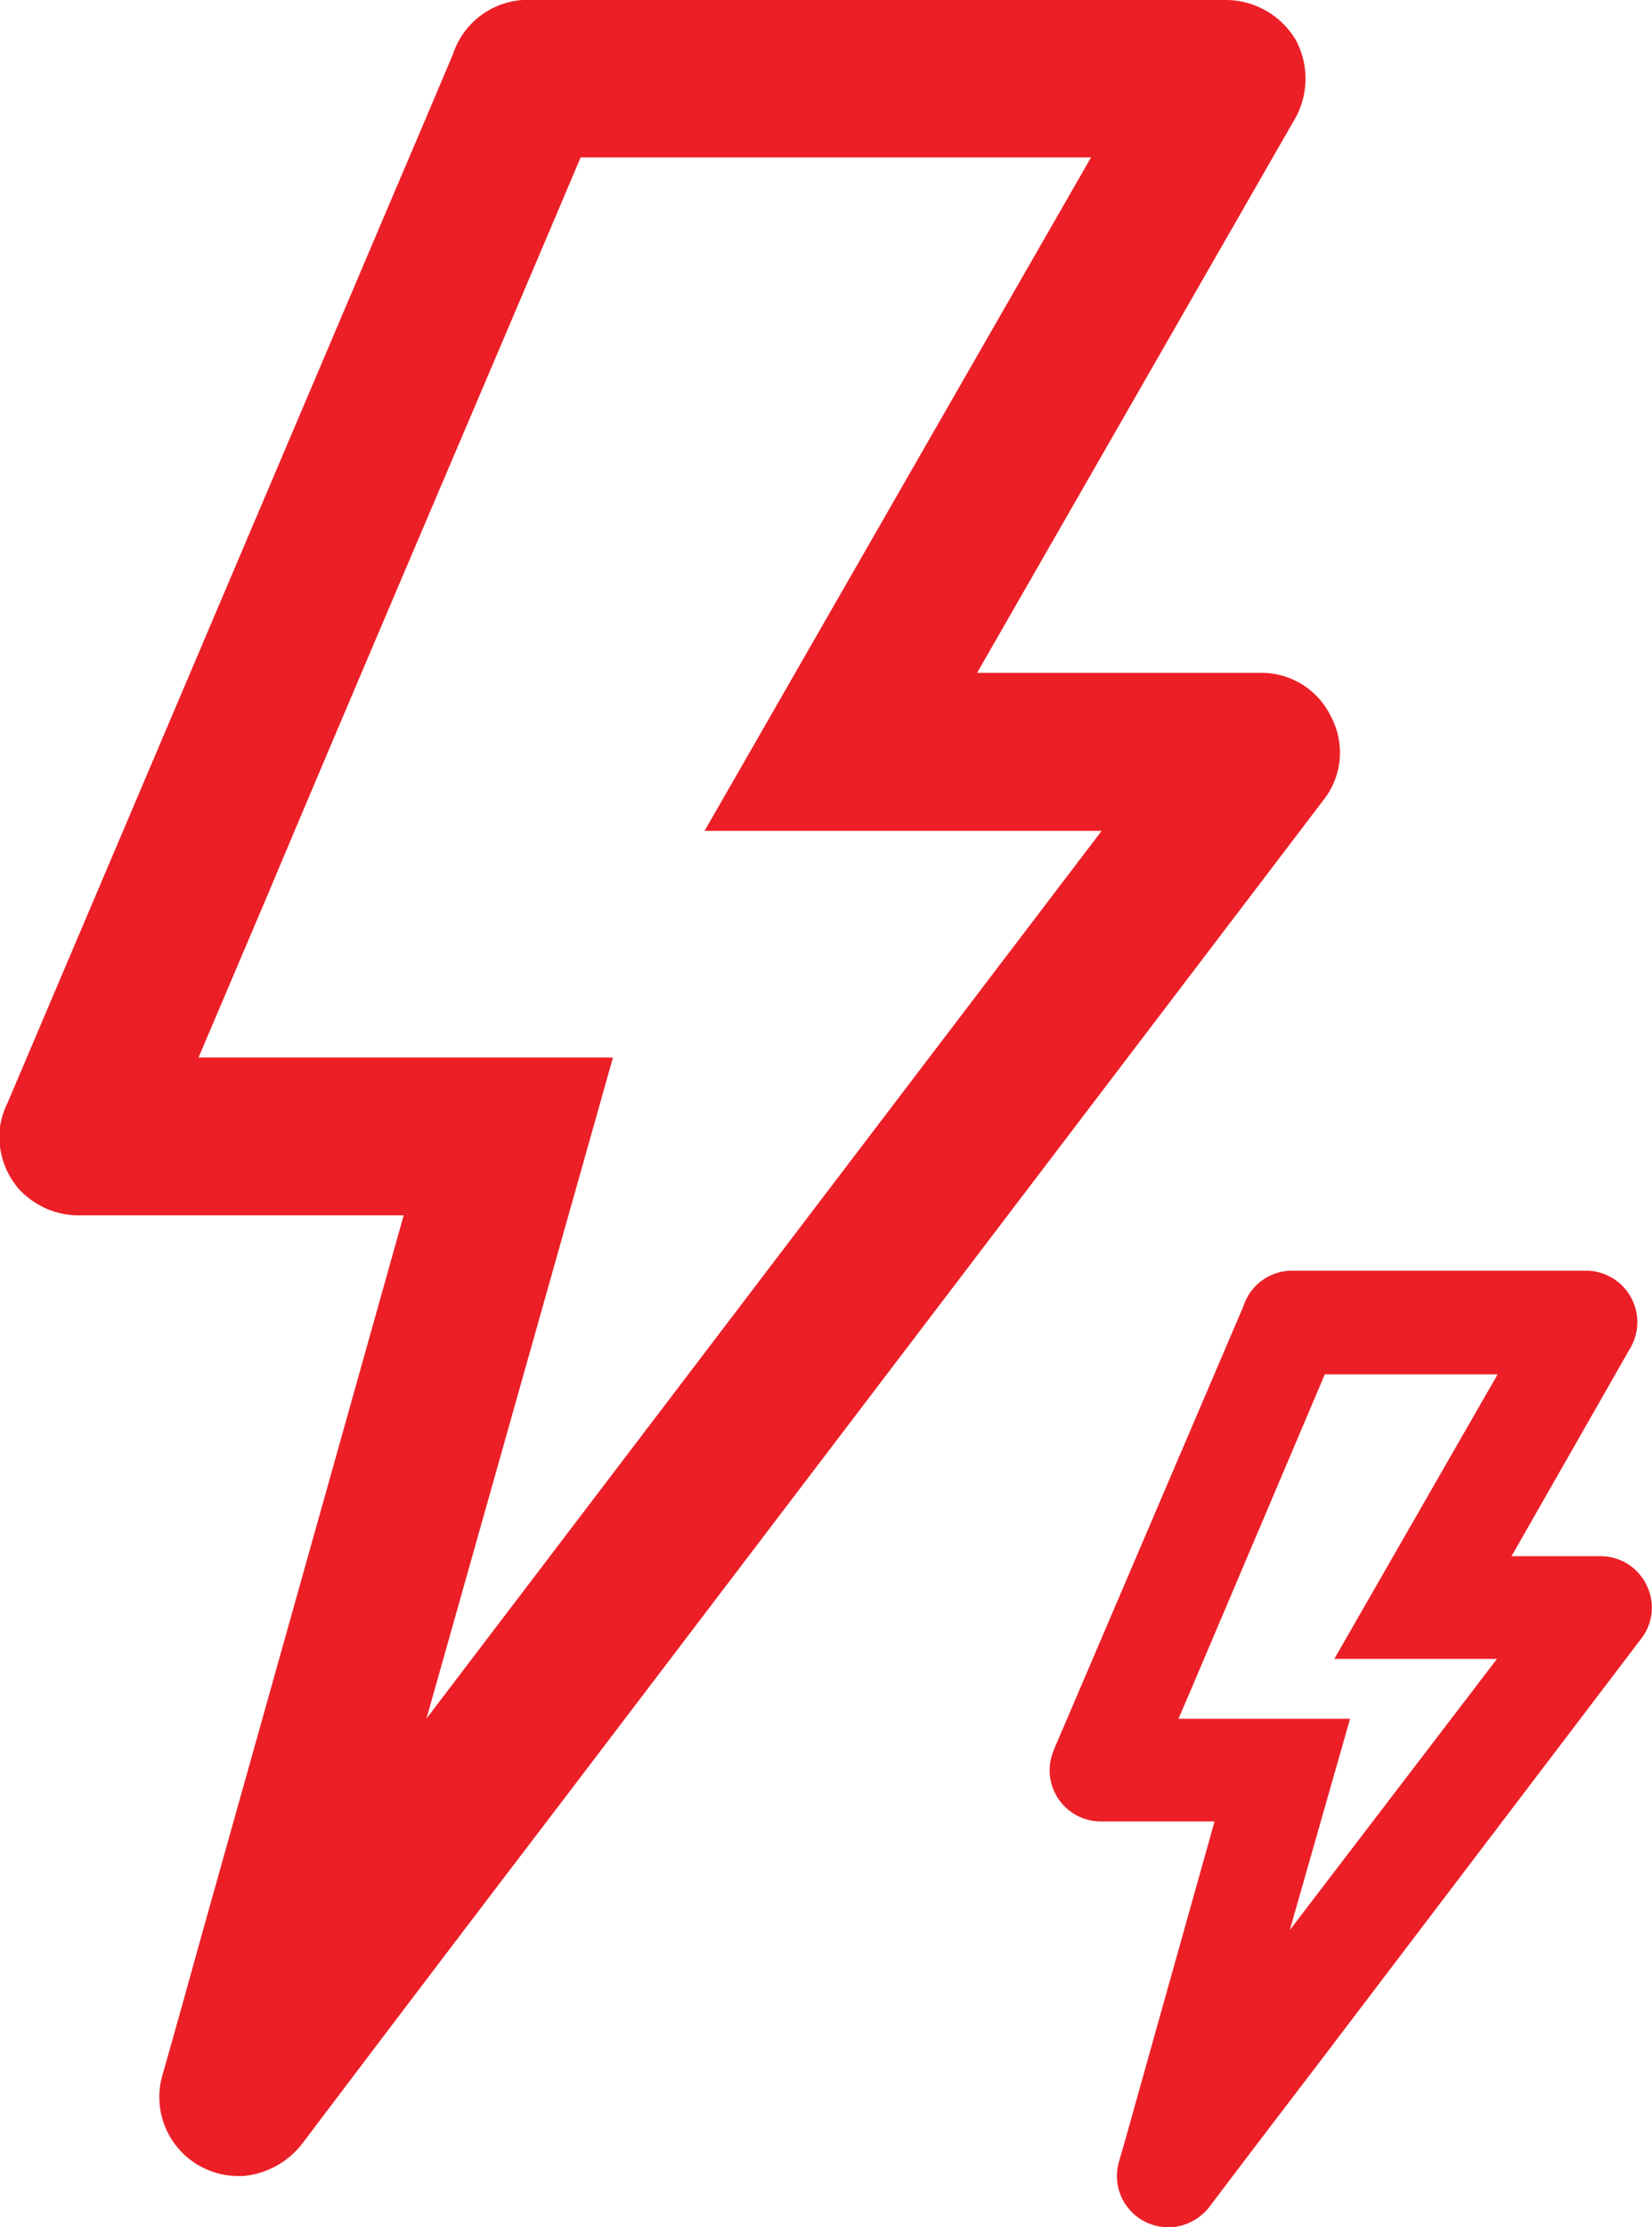 <svg xmlns="http://www.w3.org/2000/svg" viewBox="0 0 79.72 107.41"><title>gromobran</title><g id="Layer_2" data-name="Layer 2"><g id="Layer_1-2" data-name="Layer 1"><path d="M64.23,34.56a3.72,3.72,0,0,0-3.48-2.11H47.15L62.42,5.85a3.94,3.94,0,0,0,.1-3.94A3.94,3.94,0,0,0,59.08,0H25.75a3.81,3.81,0,0,0-3.89,2.61C20.94,4.79,20,7,19.09,9.13L.35,53.22A3.79,3.79,0,0,0,0,54.34a3.85,3.85,0,0,0,.91,3,3.92,3.92,0,0,0,3,1.27H19.48L9.54,94c-.55,2-1.11,4-1.68,6a3.81,3.81,0,0,0,3.61,4.94h.28a4.08,4.08,0,0,0,2.94-1.7Q20.92,95,27.18,86.8L63.83,38.63A3.7,3.7,0,0,0,64.23,34.56ZM53.16,40.07,20.58,82.88l9-31.88h-20l.06-.14,3.21-7.55c5-11.88,10.1-23.75,15.17-35.72q9.9,0,19.8,0h4.83L34,40.07Z" style="fill:#ec1f27"/><path d="M79.44,76.41a2.45,2.45,0,0,0-2.25-1.36H72.94l5.71-10a2.48,2.48,0,0,0-2.15-3.77H62.4A2.47,2.47,0,0,0,60,63L50.87,84.35a3,3,0,0,0-.2.72,2.47,2.47,0,0,0,2.51,2.77h5.43L54.72,101.7c-.23.84-.47,1.68-.71,2.51a2.47,2.47,0,0,0,2.36,3.2h.19a2.55,2.55,0,0,0,1.86-1.06c1.74-2.3,3.48-4.58,5.23-6.87L79.18,79.05A2.43,2.43,0,0,0,79.44,76.41ZM65.15,82.89H56.87l.77-1.8q3.15-7.41,6.29-14.81h8.34L64.39,80h7.85l-10,13.08Z" style="fill:#ec1f27"/></g></g></svg>